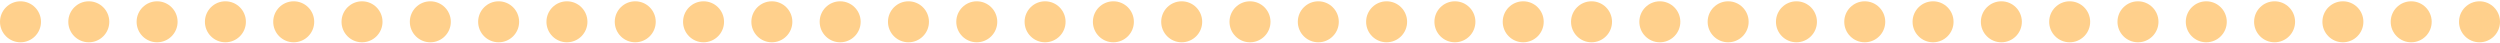 <?xml version="1.0" encoding="utf-8"?>
<!-- Generator: Adobe Illustrator 16.0.0, SVG Export Plug-In . SVG Version: 6.00 Build 0)  -->
<!DOCTYPE svg PUBLIC "-//W3C//DTD SVG 1.1//EN" "http://www.w3.org/Graphics/SVG/1.1/DTD/svg11.dtd">
<svg version="1.1" id="Ebene_1" xmlns="http://www.w3.org/2000/svg" xmlns:xlink="http://www.w3.org/1999/xlink" x="0px" y="0px"
	 width="2000px" height="34.638px" viewBox="0 659.273 2000 34.638" enable-background="new 0 659.273 2000 34.638"
	 xml:space="preserve">
<g opacity="0.45" enable-background="new    ">
	<g>
		<defs>
			<rect id="SVGID_1_" x="0" y="660.316" width="2000" height="32.786"/>
		</defs>
		<clipPath id="SVGID_2_">
			<use xlink:href="#SVGID_1_"  overflow="visible"/>
		</clipPath>
		<path clip-path="url(#SVGID_2_)" fill="#FF9700" d="M32.787,676.709c0-9.055-7.339-16.394-16.394-16.394
			C7.34,660.316,0,667.655,0,676.709c0,9.054,7.34,16.393,16.394,16.393C25.448,693.102,32.787,685.763,32.787,676.709"/>
	</g>
	<g>
		<defs>
			<rect id="SVGID_3_" x="0" y="660.316" width="2000" height="32.786"/>
		</defs>
		<clipPath id="SVGID_4_">
			<use xlink:href="#SVGID_3_"  overflow="visible"/>
		</clipPath>
		<path clip-path="url(#SVGID_4_)" fill="#FF9700" d="M87.431,676.709c0-9.055-7.339-16.394-16.393-16.394
			c-9.053,0-16.393,7.339-16.393,16.394c0,9.054,7.34,16.393,16.393,16.393C80.093,693.102,87.431,685.763,87.431,676.709"/>
	</g>
	<g>
		<defs>
			<rect id="SVGID_5_" x="0" y="660.316" width="2000" height="32.786"/>
		</defs>
		<clipPath id="SVGID_6_">
			<use xlink:href="#SVGID_5_"  overflow="visible"/>
		</clipPath>
		<path clip-path="url(#SVGID_6_)" fill="#FF9700" d="M142.076,676.709c0-9.055-7.339-16.394-16.393-16.394
			c-9.054,0-16.393,7.339-16.393,16.394c0,9.054,7.339,16.393,16.393,16.393C134.737,693.102,142.076,685.763,142.076,676.709"/>
	</g>
	<g>
		<defs>
			<rect id="SVGID_7_" x="0" y="660.316" width="2000" height="32.786"/>
		</defs>
		<clipPath id="SVGID_8_">
			<use xlink:href="#SVGID_7_"  overflow="visible"/>
		</clipPath>
		<path clip-path="url(#SVGID_8_)" fill="#FF9700" d="M196.72,676.709c0-9.055-7.337-16.394-16.393-16.394
			c-9.053,0-16.394,7.339-16.394,16.394c0,9.054,7.341,16.393,16.394,16.393C189.383,693.102,196.72,685.763,196.72,676.709"/>
	</g>
	<g>
		<defs>
			<rect id="SVGID_9_" x="0" y="660.316" width="2000" height="32.786"/>
		</defs>
		<clipPath id="SVGID_10_">
			<use xlink:href="#SVGID_9_"  overflow="visible"/>
		</clipPath>
		<path clip-path="url(#SVGID_10_)" fill="#FF9700" d="M251.366,676.709c0-9.055-7.339-16.394-16.394-16.394
			c-9.053,0-16.393,7.339-16.393,16.394c0,9.054,7.34,16.393,16.393,16.393C244.027,693.102,251.366,685.763,251.366,676.709"/>
	</g>
	<g>
		<defs>
			<rect id="SVGID_11_" x="0" y="660.316" width="2000" height="32.786"/>
		</defs>
		<clipPath id="SVGID_12_">
			<use xlink:href="#SVGID_11_"  overflow="visible"/>
		</clipPath>
		<path clip-path="url(#SVGID_12_)" fill="#FF9700" d="M306.011,676.709c0-9.055-7.339-16.394-16.394-16.394
			c-9.053,0-16.394,7.339-16.394,16.394c0,9.054,7.341,16.393,16.394,16.393C298.672,693.102,306.011,685.763,306.011,676.709"/>
	</g>
	<g>
		<defs>
			<rect id="SVGID_13_" x="0" y="660.316" width="2000" height="32.786"/>
		</defs>
		<clipPath id="SVGID_14_">
			<use xlink:href="#SVGID_13_"  overflow="visible"/>
		</clipPath>
		<path clip-path="url(#SVGID_14_)" fill="#FF9700" d="M360.656,676.709c0-9.055-7.339-16.394-16.394-16.394
			c-9.053,0-16.395,7.339-16.395,16.394c0,9.054,7.341,16.393,16.395,16.393C353.317,693.102,360.656,685.763,360.656,676.709"/>
	</g>
	<g>
		<defs>
			<rect id="SVGID_15_" x="0" y="660.316" width="2000" height="32.786"/>
		</defs>
		<clipPath id="SVGID_16_">
			<use xlink:href="#SVGID_15_"  overflow="visible"/>
		</clipPath>
		<path clip-path="url(#SVGID_16_)" fill="#FF9700" d="M415.3,676.709c0-9.055-7.338-16.394-16.392-16.394
			c-9.053,0-16.395,7.339-16.395,16.394c0,9.054,7.341,16.393,16.395,16.393C407.962,693.102,415.3,685.763,415.3,676.709"/>
	</g>
	<g>
		<defs>
			<rect id="SVGID_17_" x="0" y="660.316" width="2000" height="32.786"/>
		</defs>
		<clipPath id="SVGID_18_">
			<use xlink:href="#SVGID_17_"  overflow="visible"/>
		</clipPath>
		<path clip-path="url(#SVGID_18_)" fill="#FF9700" d="M469.946,676.709c0-9.055-7.339-16.394-16.395-16.394
			c-9.052,0-16.393,7.339-16.393,16.394c0,9.054,7.341,16.393,16.393,16.393C462.607,693.102,469.946,685.763,469.946,676.709"/>
	</g>
	<g>
		<defs>
			<rect id="SVGID_19_" x="0" y="660.316" width="2000" height="32.786"/>
		</defs>
		<clipPath id="SVGID_20_">
			<use xlink:href="#SVGID_19_"  overflow="visible"/>
		</clipPath>
		<path clip-path="url(#SVGID_20_)" fill="#FF9700" d="M524.591,676.709c0-9.055-7.339-16.394-16.394-16.394
			c-9.054,0-16.395,7.339-16.395,16.394c0,9.054,7.341,16.393,16.395,16.393C517.252,693.102,524.591,685.763,524.591,676.709"/>
	</g>
	<g>
		<defs>
			<rect id="SVGID_21_" x="0" y="660.316" width="2000" height="32.786"/>
		</defs>
		<clipPath id="SVGID_22_">
			<use xlink:href="#SVGID_21_"  overflow="visible"/>
		</clipPath>
		<path clip-path="url(#SVGID_22_)" fill="#FF9700" d="M579.235,676.709c0-9.055-7.339-16.394-16.394-16.394
			c-9.052,0-16.393,7.339-16.393,16.394c0,9.054,7.341,16.393,16.393,16.393C571.896,693.102,579.235,685.763,579.235,676.709"/>
	</g>
	<g>
		<defs>
			<rect id="SVGID_23_" x="0" y="660.316" width="2000" height="32.786"/>
		</defs>
		<clipPath id="SVGID_24_">
			<use xlink:href="#SVGID_23_"  overflow="visible"/>
		</clipPath>
		<path clip-path="url(#SVGID_24_)" fill="#FF9700" d="M633.88,676.709c0-9.055-7.34-16.394-16.395-16.394
			c-9.051,0-16.394,7.339-16.394,16.394c0,9.054,7.343,16.393,16.394,16.393C626.54,693.102,633.88,685.763,633.88,676.709"/>
	</g>
	<g>
		<defs>
			<rect id="SVGID_25_" x="0" y="660.316" width="2000" height="32.786"/>
		</defs>
		<clipPath id="SVGID_26_">
			<use xlink:href="#SVGID_25_"  overflow="visible"/>
		</clipPath>
		<path clip-path="url(#SVGID_26_)" fill="#FF9700" d="M688.525,676.709c0-9.055-7.339-16.394-16.394-16.394
			c-9.052,0-16.394,7.339-16.394,16.394c0,9.054,7.341,16.393,16.394,16.393C681.186,693.102,688.525,685.763,688.525,676.709"/>
	</g>
	<g>
		<defs>
			<rect id="SVGID_27_" x="0" y="660.316" width="2000" height="32.786"/>
		</defs>
		<clipPath id="SVGID_28_">
			<use xlink:href="#SVGID_27_"  overflow="visible"/>
		</clipPath>
		<path clip-path="url(#SVGID_28_)" fill="#FF9700" d="M743.169,676.709c0-9.055-7.338-16.394-16.394-16.394
			c-9.051,0-16.393,7.339-16.393,16.394c0,9.054,7.342,16.393,16.393,16.393C735.83,693.102,743.169,685.763,743.169,676.709"/>
	</g>
	<g>
		<defs>
			<rect id="SVGID_29_" x="0" y="660.316" width="2000" height="32.786"/>
		</defs>
		<clipPath id="SVGID_30_">
			<use xlink:href="#SVGID_29_"  overflow="visible"/>
		</clipPath>
		<path clip-path="url(#SVGID_30_)" fill="#FF9700" d="M797.813,676.709c0-9.055-7.338-16.394-16.392-16.394
			c-9.054,0-16.394,7.339-16.394,16.394c0,9.054,7.34,16.393,16.394,16.393C790.475,693.102,797.813,685.763,797.813,676.709"/>
	</g>
	<g>
		<defs>
			<rect id="SVGID_31_" x="0" y="660.316" width="2000" height="32.786"/>
		</defs>
		<clipPath id="SVGID_32_">
			<use xlink:href="#SVGID_31_"  overflow="visible"/>
		</clipPath>
		<path clip-path="url(#SVGID_32_)" fill="#FF9700" d="M852.459,676.709c0-9.055-7.339-16.394-16.394-16.394
			c-9.053,0-16.392,7.339-16.392,16.394c0,9.054,7.339,16.393,16.392,16.393C845.119,693.102,852.459,685.763,852.459,676.709"/>
	</g>
	<g>
		<defs>
			<rect id="SVGID_33_" x="0" y="660.316" width="2000" height="32.786"/>
		</defs>
		<clipPath id="SVGID_34_">
			<use xlink:href="#SVGID_33_"  overflow="visible"/>
		</clipPath>
		<path clip-path="url(#SVGID_34_)" fill="#FF9700" d="M907.104,676.709c0-9.055-7.34-16.394-16.395-16.394
			c-9.053,0-16.393,7.339-16.393,16.394c0,9.054,7.34,16.393,16.393,16.393C899.764,693.102,907.104,685.763,907.104,676.709"/>
	</g>
	<g>
		<defs>
			<rect id="SVGID_35_" x="0" y="660.316" width="2000" height="32.786"/>
		</defs>
		<clipPath id="SVGID_36_">
			<use xlink:href="#SVGID_35_"  overflow="visible"/>
		</clipPath>
		<path clip-path="url(#SVGID_36_)" fill="#FF9700" d="M961.749,676.709c0-9.055-7.34-16.394-16.395-16.394
			c-9.052,0-16.394,7.339-16.394,16.394c0,9.054,7.341,16.393,16.394,16.393C954.409,693.102,961.749,685.763,961.749,676.709"/>
	</g>
	<g>
		<defs>
			<rect id="SVGID_37_" x="0" y="660.316" width="2000" height="32.786"/>
		</defs>
		<clipPath id="SVGID_38_">
			<use xlink:href="#SVGID_37_"  overflow="visible"/>
		</clipPath>
		<path clip-path="url(#SVGID_38_)" fill="#FF9700" d="M1016.394,676.709c0-9.055-7.335-16.394-16.393-16.394
			c-9.053,0-16.396,7.339-16.396,16.394c0,9.054,7.343,16.393,16.396,16.393C1009.059,693.102,1016.394,685.763,1016.394,676.709"/>
	</g>
	<g>
		<defs>
			<rect id="SVGID_39_" x="0" y="660.316" width="2000" height="32.786"/>
		</defs>
		<clipPath id="SVGID_40_">
			<use xlink:href="#SVGID_39_"  overflow="visible"/>
		</clipPath>
		<path clip-path="url(#SVGID_40_)" fill="#FF9700" d="M1071.038,676.709c0-9.055-7.337-16.394-16.395-16.394
			c-9.054,0-16.394,7.339-16.394,16.394c0,9.054,7.34,16.393,16.394,16.393C1063.701,693.102,1071.038,685.763,1071.038,676.709"/>
	</g>
	<g>
		<defs>
			<rect id="SVGID_41_" x="0" y="660.316" width="2000" height="32.786"/>
		</defs>
		<clipPath id="SVGID_42_">
			<use xlink:href="#SVGID_41_"  overflow="visible"/>
		</clipPath>
		<path clip-path="url(#SVGID_42_)" fill="#FF9700" d="M1125.683,676.709c0-9.055-7.338-16.394-16.393-16.394
			c-9.056,0-16.395,7.339-16.395,16.394c0,9.054,7.339,16.393,16.395,16.393C1118.345,693.102,1125.683,685.763,1125.683,676.709"/>
	</g>
	<g>
		<defs>
			<rect id="SVGID_43_" x="0" y="660.316" width="2000" height="32.786"/>
		</defs>
		<clipPath id="SVGID_44_">
			<use xlink:href="#SVGID_43_"  overflow="visible"/>
		</clipPath>
		<path clip-path="url(#SVGID_44_)" fill="#FF9700" d="M1180.326,676.709c0-9.055-7.335-16.394-16.393-16.394
			c-9.053,0-16.393,7.339-16.393,16.394c0,9.054,7.34,16.393,16.393,16.393C1172.991,693.102,1180.326,685.763,1180.326,676.709"/>
	</g>
	<g>
		<defs>
			<rect id="SVGID_45_" x="0" y="660.316" width="2000" height="32.786"/>
		</defs>
		<clipPath id="SVGID_46_">
			<use xlink:href="#SVGID_45_"  overflow="visible"/>
		</clipPath>
		<path clip-path="url(#SVGID_46_)" fill="#FF9700" d="M1234.97,676.709c0-9.055-7.335-16.394-16.393-16.394
			c-9.054,0-16.395,7.339-16.395,16.394c0,9.054,7.341,16.393,16.395,16.393C1227.635,693.102,1234.97,685.763,1234.97,676.709"/>
	</g>
	<g>
		<defs>
			<rect id="SVGID_47_" x="0" y="660.316" width="2000" height="32.786"/>
		</defs>
		<clipPath id="SVGID_48_">
			<use xlink:href="#SVGID_47_"  overflow="visible"/>
		</clipPath>
		<path clip-path="url(#SVGID_48_)" fill="#FF9700" d="M1289.616,676.709c0-9.055-7.335-16.394-16.393-16.394
			c-9.055,0-16.394,7.339-16.394,16.394c0,9.054,7.339,16.393,16.394,16.393C1282.281,693.102,1289.616,685.763,1289.616,676.709"/>
	</g>
	<g>
		<defs>
			<rect id="SVGID_49_" x="0" y="660.316" width="2000" height="32.786"/>
		</defs>
		<clipPath id="SVGID_50_">
			<use xlink:href="#SVGID_49_"  overflow="visible"/>
		</clipPath>
		<path clip-path="url(#SVGID_50_)" fill="#FF9700" d="M1344.261,676.709c0-9.055-7.336-16.394-16.395-16.394
			c-9.052,0-16.393,7.339-16.393,16.394c0,9.054,7.341,16.393,16.393,16.393C1336.926,693.102,1344.261,685.763,1344.261,676.709"/>
	</g>
	<g>
		<defs>
			<rect id="SVGID_51_" x="0" y="660.316" width="2000" height="32.786"/>
		</defs>
		<clipPath id="SVGID_52_">
			<use xlink:href="#SVGID_51_"  overflow="visible"/>
		</clipPath>
		<path clip-path="url(#SVGID_52_)" fill="#FF9700" d="M1398.908,676.709c0-9.055-7.34-16.394-16.395-16.394
			s-16.393,7.339-16.393,16.394c0,9.054,7.338,16.393,16.393,16.393S1398.908,685.763,1398.908,676.709"/>
	</g>
	<g>
		<defs>
			<rect id="SVGID_53_" x="0" y="660.316" width="2000" height="32.786"/>
		</defs>
		<clipPath id="SVGID_54_">
			<use xlink:href="#SVGID_53_"  overflow="visible"/>
		</clipPath>
		<path clip-path="url(#SVGID_54_)" fill="#FF9700" d="M1453.552,676.709c0-9.055-7.338-16.394-16.395-16.394
			c-9.055,0-16.392,7.339-16.392,16.394c0,9.054,7.337,16.393,16.392,16.393C1446.214,693.102,1453.552,685.763,1453.552,676.709"/>
	</g>
	<g>
		<defs>
			<rect id="SVGID_55_" x="0" y="660.316" width="2000" height="32.786"/>
		</defs>
		<clipPath id="SVGID_56_">
			<use xlink:href="#SVGID_55_"  overflow="visible"/>
		</clipPath>
		<path clip-path="url(#SVGID_56_)" fill="#FF9700" d="M1508.196,676.709c0-9.055-7.336-16.394-16.393-16.394
			c-9.055,0-16.394,7.339-16.394,16.394c0,9.054,7.339,16.393,16.394,16.393C1500.86,693.102,1508.196,685.763,1508.196,676.709"/>
	</g>
	<g>
		<defs>
			<rect id="SVGID_57_" x="0" y="660.316" width="2000" height="32.786"/>
		</defs>
		<clipPath id="SVGID_58_">
			<use xlink:href="#SVGID_57_"  overflow="visible"/>
		</clipPath>
		<path clip-path="url(#SVGID_58_)" fill="#FF9700" d="M1562.842,676.709c0-9.055-7.336-16.394-16.394-16.394
			c-9.055,0-16.394,7.339-16.394,16.394c0,9.054,7.339,16.393,16.394,16.393C1555.506,693.102,1562.842,685.763,1562.842,676.709"/>
	</g>
	<g>
		<defs>
			<rect id="SVGID_59_" x="0" y="660.316" width="2000" height="32.786"/>
		</defs>
		<clipPath id="SVGID_60_">
			<use xlink:href="#SVGID_59_"  overflow="visible"/>
		</clipPath>
		<path clip-path="url(#SVGID_60_)" fill="#FF9700" d="M1617.486,676.709c0-9.055-7.336-16.394-16.393-16.394
			c-9.054,0-16.396,7.339-16.396,16.394c0,9.054,7.342,16.393,16.396,16.393C1610.15,693.102,1617.486,685.763,1617.486,676.709"/>
	</g>
	<g>
		<defs>
			<rect id="SVGID_61_" x="0" y="660.316" width="2000" height="32.786"/>
		</defs>
		<clipPath id="SVGID_62_">
			<use xlink:href="#SVGID_61_"  overflow="visible"/>
		</clipPath>
		<path clip-path="url(#SVGID_62_)" fill="#FF9700" d="M1672.131,676.709c0-9.055-7.337-16.394-16.393-16.394
			c-9.055,0-16.395,7.339-16.395,16.394c0,9.054,7.34,16.393,16.395,16.393C1664.794,693.102,1672.131,685.763,1672.131,676.709"/>
	</g>
	<g>
		<defs>
			<rect id="SVGID_63_" x="0" y="660.316" width="2000" height="32.786"/>
		</defs>
		<clipPath id="SVGID_64_">
			<use xlink:href="#SVGID_63_"  overflow="visible"/>
		</clipPath>
		<path clip-path="url(#SVGID_64_)" fill="#FF9700" d="M1726.776,676.709c0-9.055-7.338-16.394-16.394-16.394
			c-9.058,0-16.394,7.339-16.394,16.394c0,9.054,7.336,16.393,16.394,16.393C1719.438,693.102,1726.776,685.763,1726.776,676.709"/>
	</g>
	<g>
		<defs>
			<rect id="SVGID_65_" x="0" y="660.316" width="2000" height="32.786"/>
		</defs>
		<clipPath id="SVGID_66_">
			<use xlink:href="#SVGID_65_"  overflow="visible"/>
		</clipPath>
		<path clip-path="url(#SVGID_66_)" fill="#FF9700" d="M1781.421,676.709c0-9.055-7.337-16.394-16.395-16.394
			c-9.055,0-16.393,7.339-16.393,16.394c0,9.054,7.338,16.393,16.393,16.393C1774.084,693.102,1781.421,685.763,1781.421,676.709"/>
	</g>
	<g>
		<defs>
			<rect id="SVGID_67_" x="0" y="660.316" width="2000" height="32.786"/>
		</defs>
		<clipPath id="SVGID_68_">
			<use xlink:href="#SVGID_67_"  overflow="visible"/>
		</clipPath>
		<path clip-path="url(#SVGID_68_)" fill="#FF9700" d="M1836.067,676.709c0-9.055-7.338-16.394-16.396-16.394
			c-9.056,0-16.393,7.339-16.393,16.394c0,9.054,7.337,16.393,16.393,16.393C1828.729,693.102,1836.067,685.763,1836.067,676.709"/>
	</g>
	<g>
		<defs>
			<rect id="SVGID_69_" x="0" y="660.316" width="2000" height="32.786"/>
		</defs>
		<clipPath id="SVGID_70_">
			<use xlink:href="#SVGID_69_"  overflow="visible"/>
		</clipPath>
		<path clip-path="url(#SVGID_70_)" fill="#FF9700" d="M1890.71,676.709c0-9.055-7.335-16.394-16.394-16.394
			c-9.055,0-16.393,7.339-16.393,16.394c0,9.054,7.338,16.393,16.393,16.393C1883.375,693.102,1890.71,685.763,1890.71,676.709"/>
	</g>
	<g>
		<defs>
			<rect id="SVGID_71_" x="0" y="660.316" width="2000" height="32.786"/>
		</defs>
		<clipPath id="SVGID_72_">
			<use xlink:href="#SVGID_71_"  overflow="visible"/>
		</clipPath>
		<path clip-path="url(#SVGID_72_)" fill="#FF9700" d="M1945.355,676.709c0-9.055-7.337-16.394-16.394-16.394
			c-9.056,0-16.396,7.339-16.396,16.394c0,9.054,7.34,16.393,16.396,16.393C1938.018,693.102,1945.355,685.763,1945.355,676.709"/>
	</g>
	<g>
		<defs>
			<rect id="SVGID_73_" x="0" y="660.316" width="2000" height="32.786"/>
		</defs>
		<clipPath id="SVGID_74_">
			<use xlink:href="#SVGID_73_"  overflow="visible"/>
		</clipPath>
		<path clip-path="url(#SVGID_74_)" fill="#FF9700" d="M2000,676.709c0-9.055-7.335-16.394-16.393-16.394
			c-9.056,0-16.395,7.339-16.395,16.394c0,9.054,7.339,16.393,16.395,16.393C1992.665,693.102,2000,685.763,2000,676.709"/>
	</g>
</g>
</svg>
